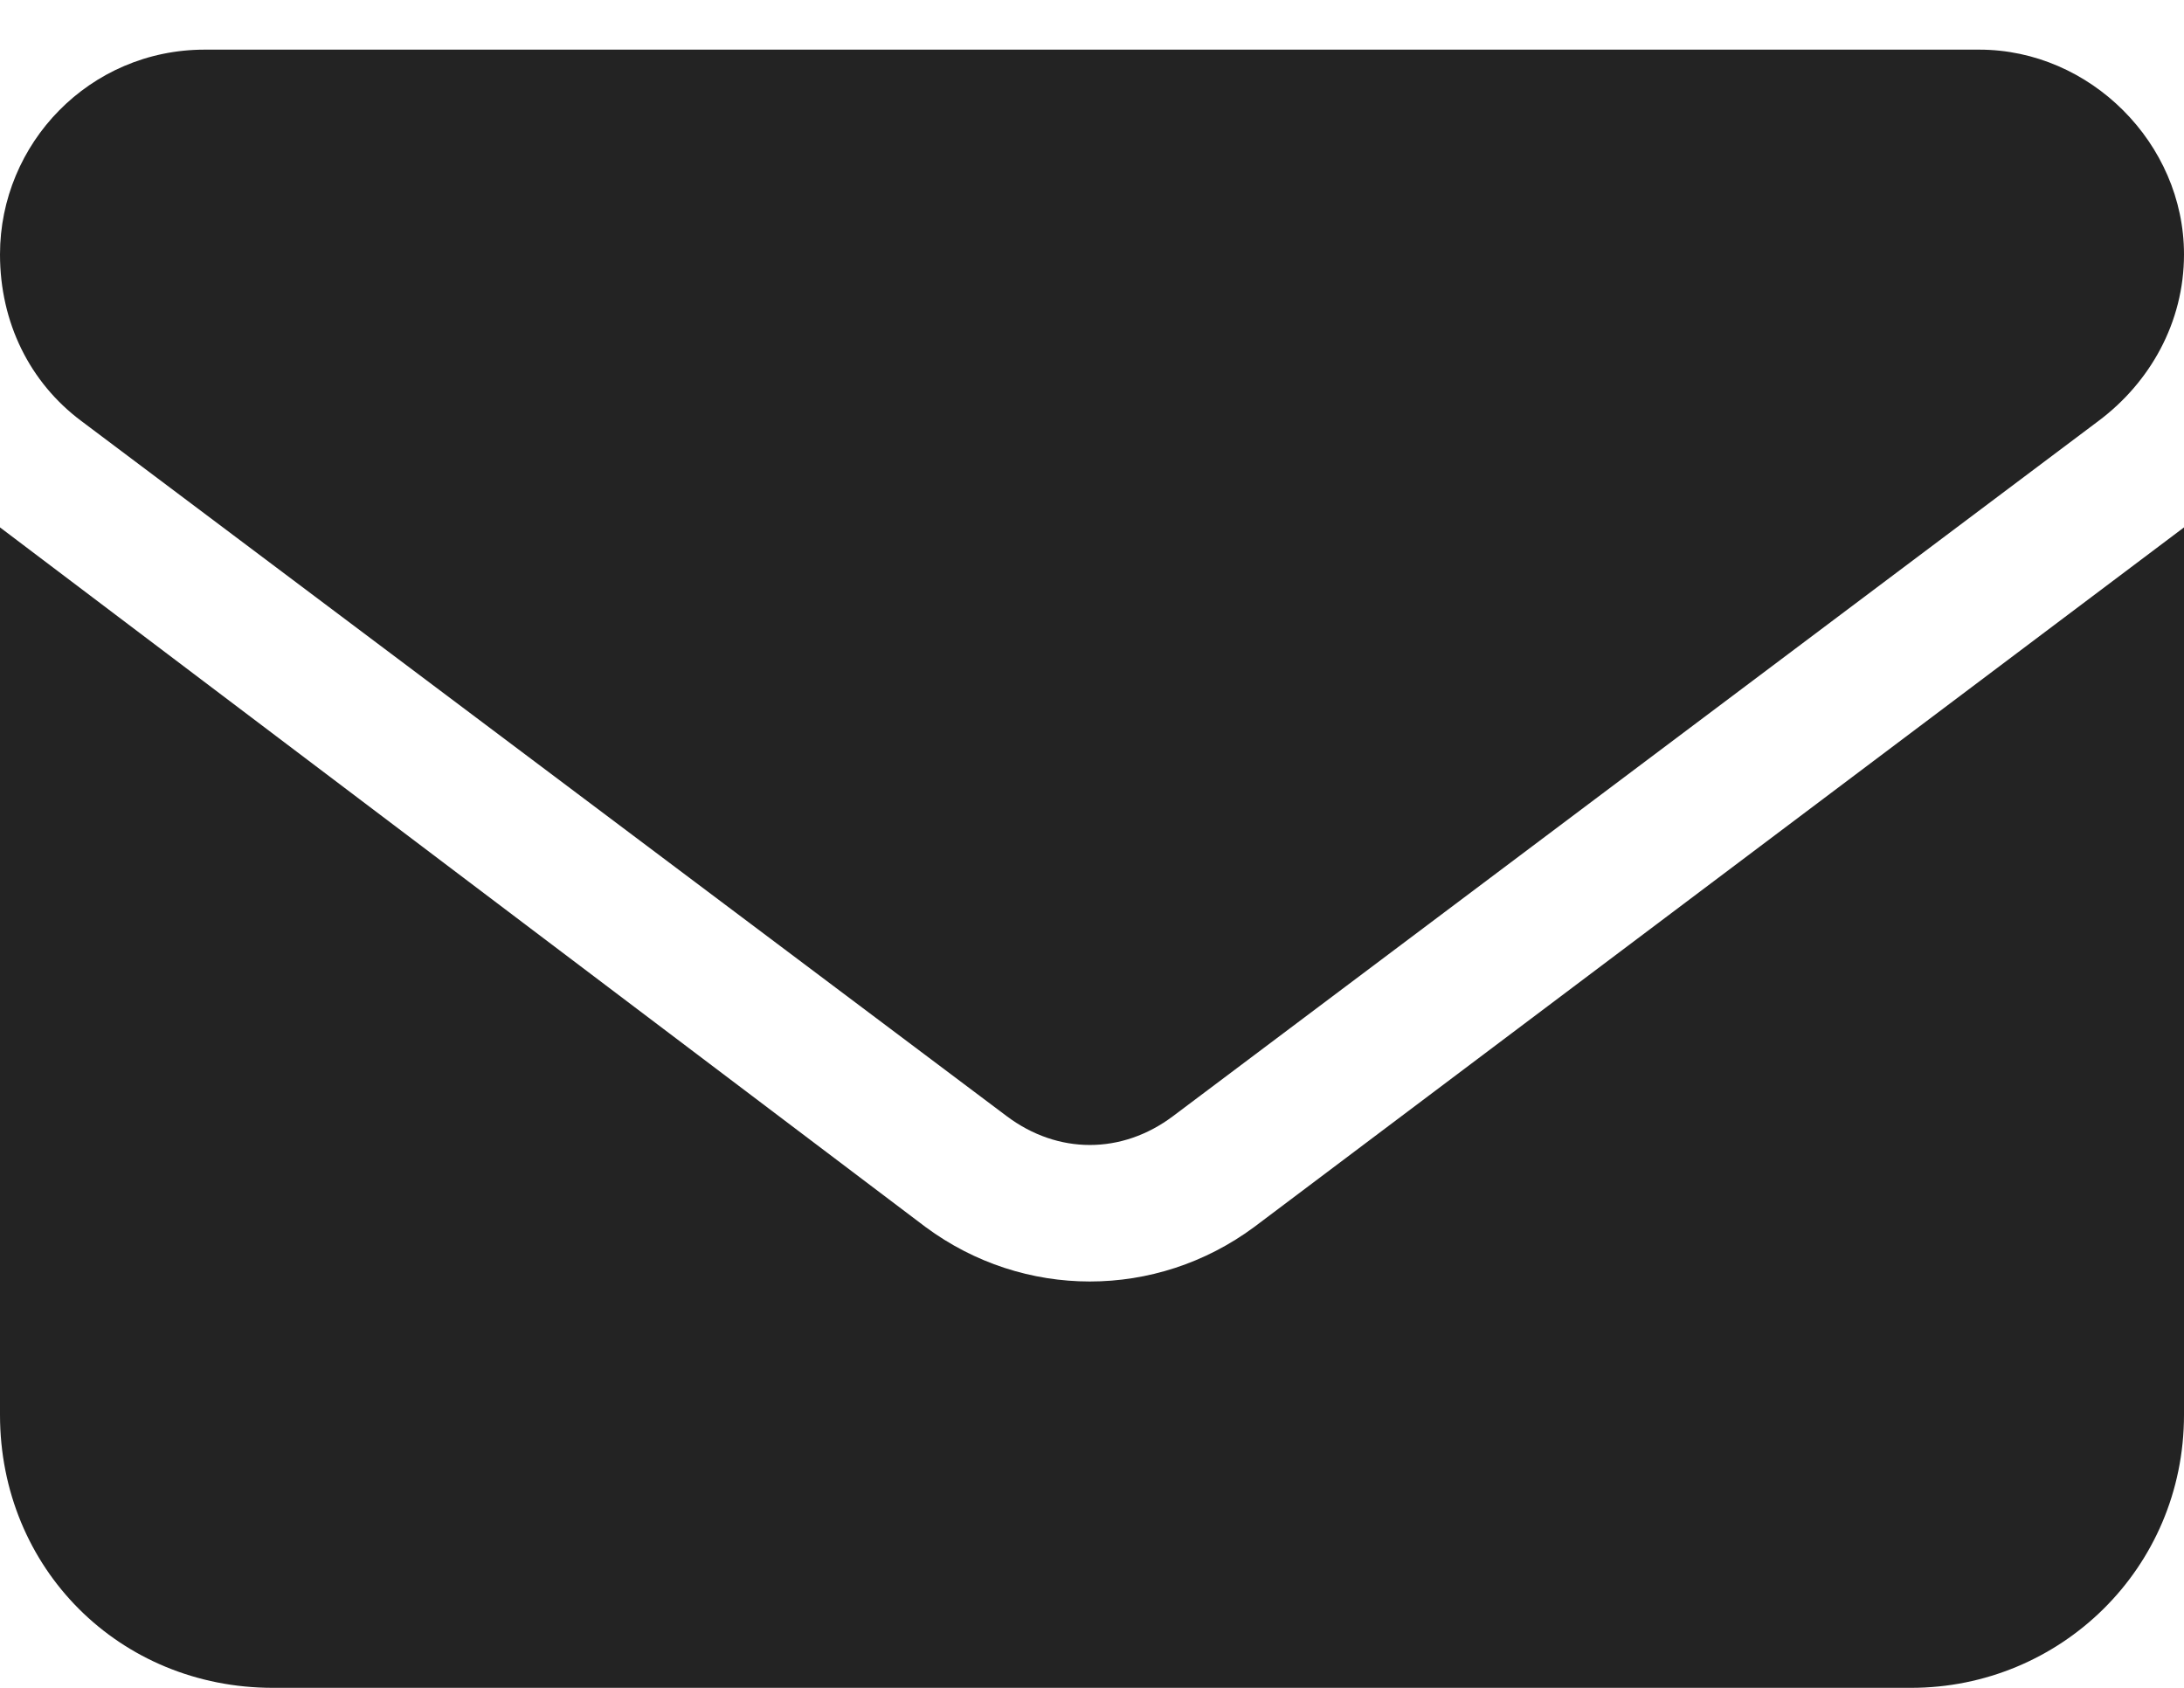 <svg width="22" height="17" viewBox="0 0 22 17" fill="none" xmlns="http://www.w3.org/2000/svg">
<path d="M2.062 0.5H19.938C21.055 0.5 22 1.445 22 2.562C22 3.25 21.656 3.852 21.141 4.238L11.816 11.242C11.301 11.629 10.656 11.629 10.141 11.242L0.816 4.238C0.301 3.852 0 3.25 0 2.562C0 1.445 0.902 0.5 2.062 0.5ZM0 5.312L9.324 12.359C10.312 13.09 11.645 13.09 12.633 12.359L22 5.312V14.25C22 15.797 20.754 17 19.25 17H2.75C1.203 17 0 15.797 0 14.25V5.312Z" fill="#232323"/>
</svg>
